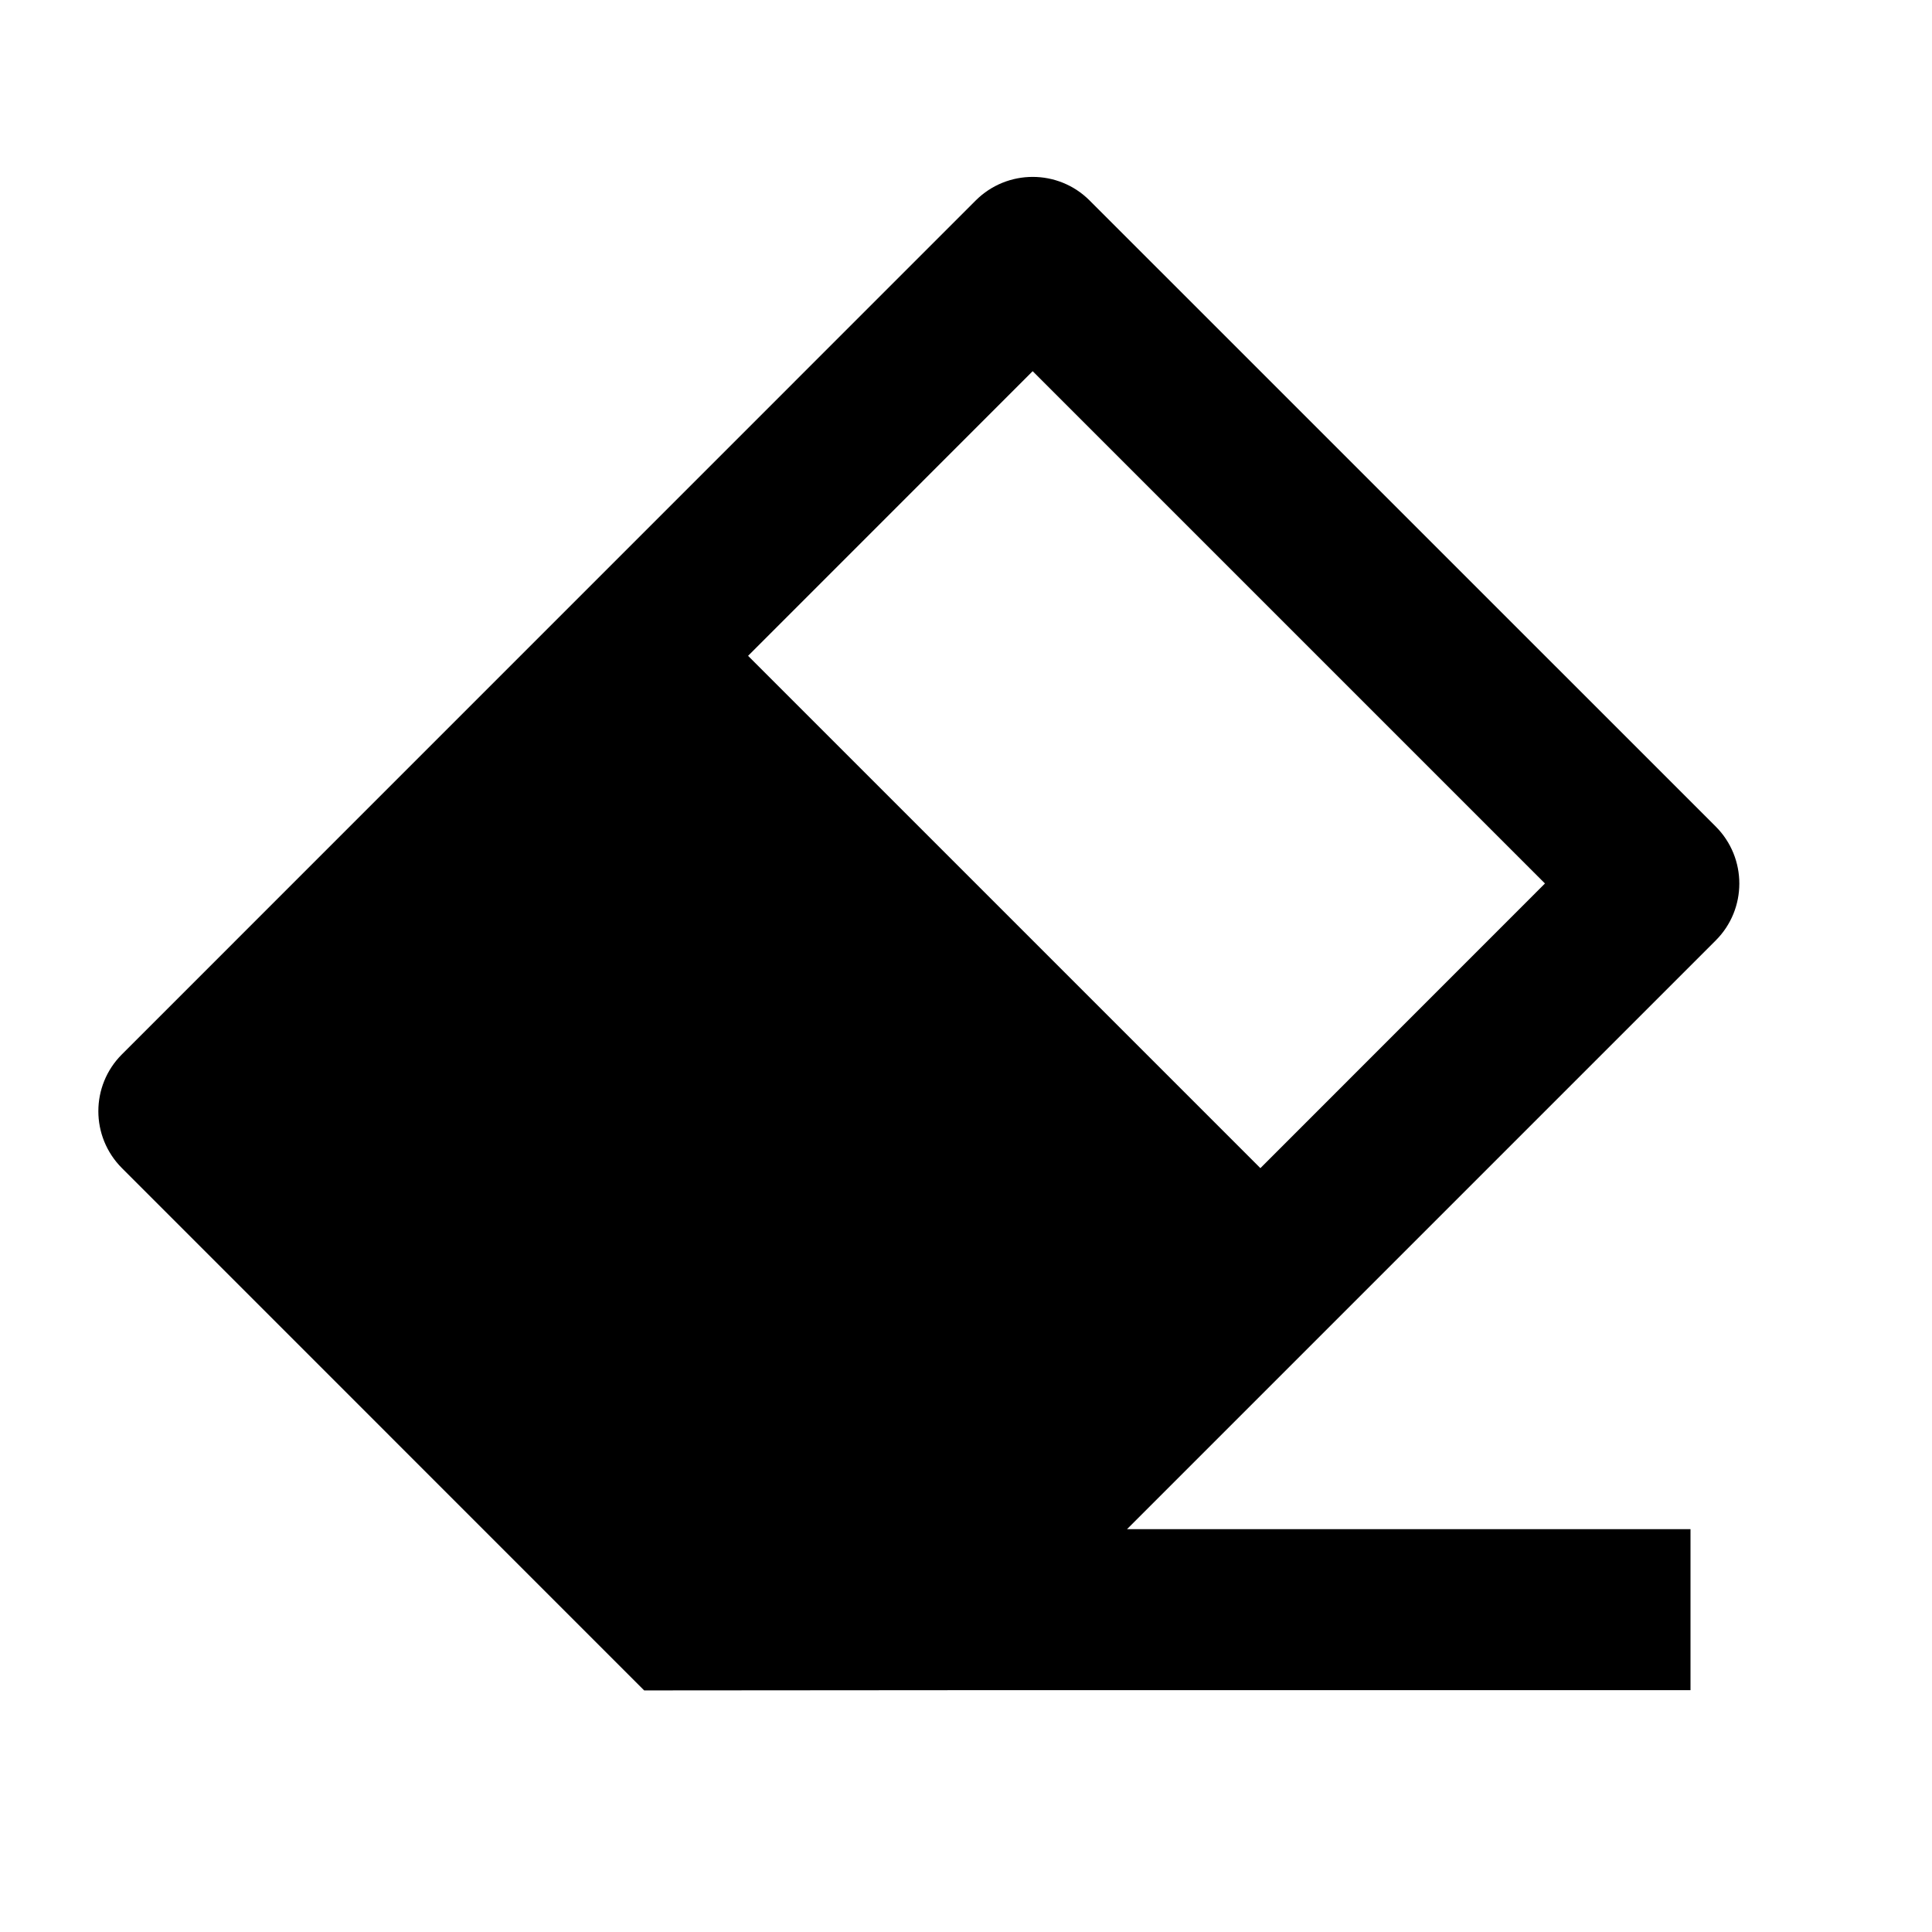 <svg xmlns="http://www.w3.org/2000/svg" viewBox="0 0 24 24" width="24" height="24">
<path d="M14 18.996H21V20.996H12L8.002 20.999L1.515 14.511C1.124 14.12 1.124 13.487 1.515 13.097L12.121 2.49C12.512 2.1 13.145 2.1 13.535 2.49L21.314 10.268C21.704 10.659 21.704 11.292 21.314 11.682L14 18.996ZM15.657 14.511L19.192 10.975L12.828 4.611L9.293 8.147L15.657 14.511Z"/>
</svg>
